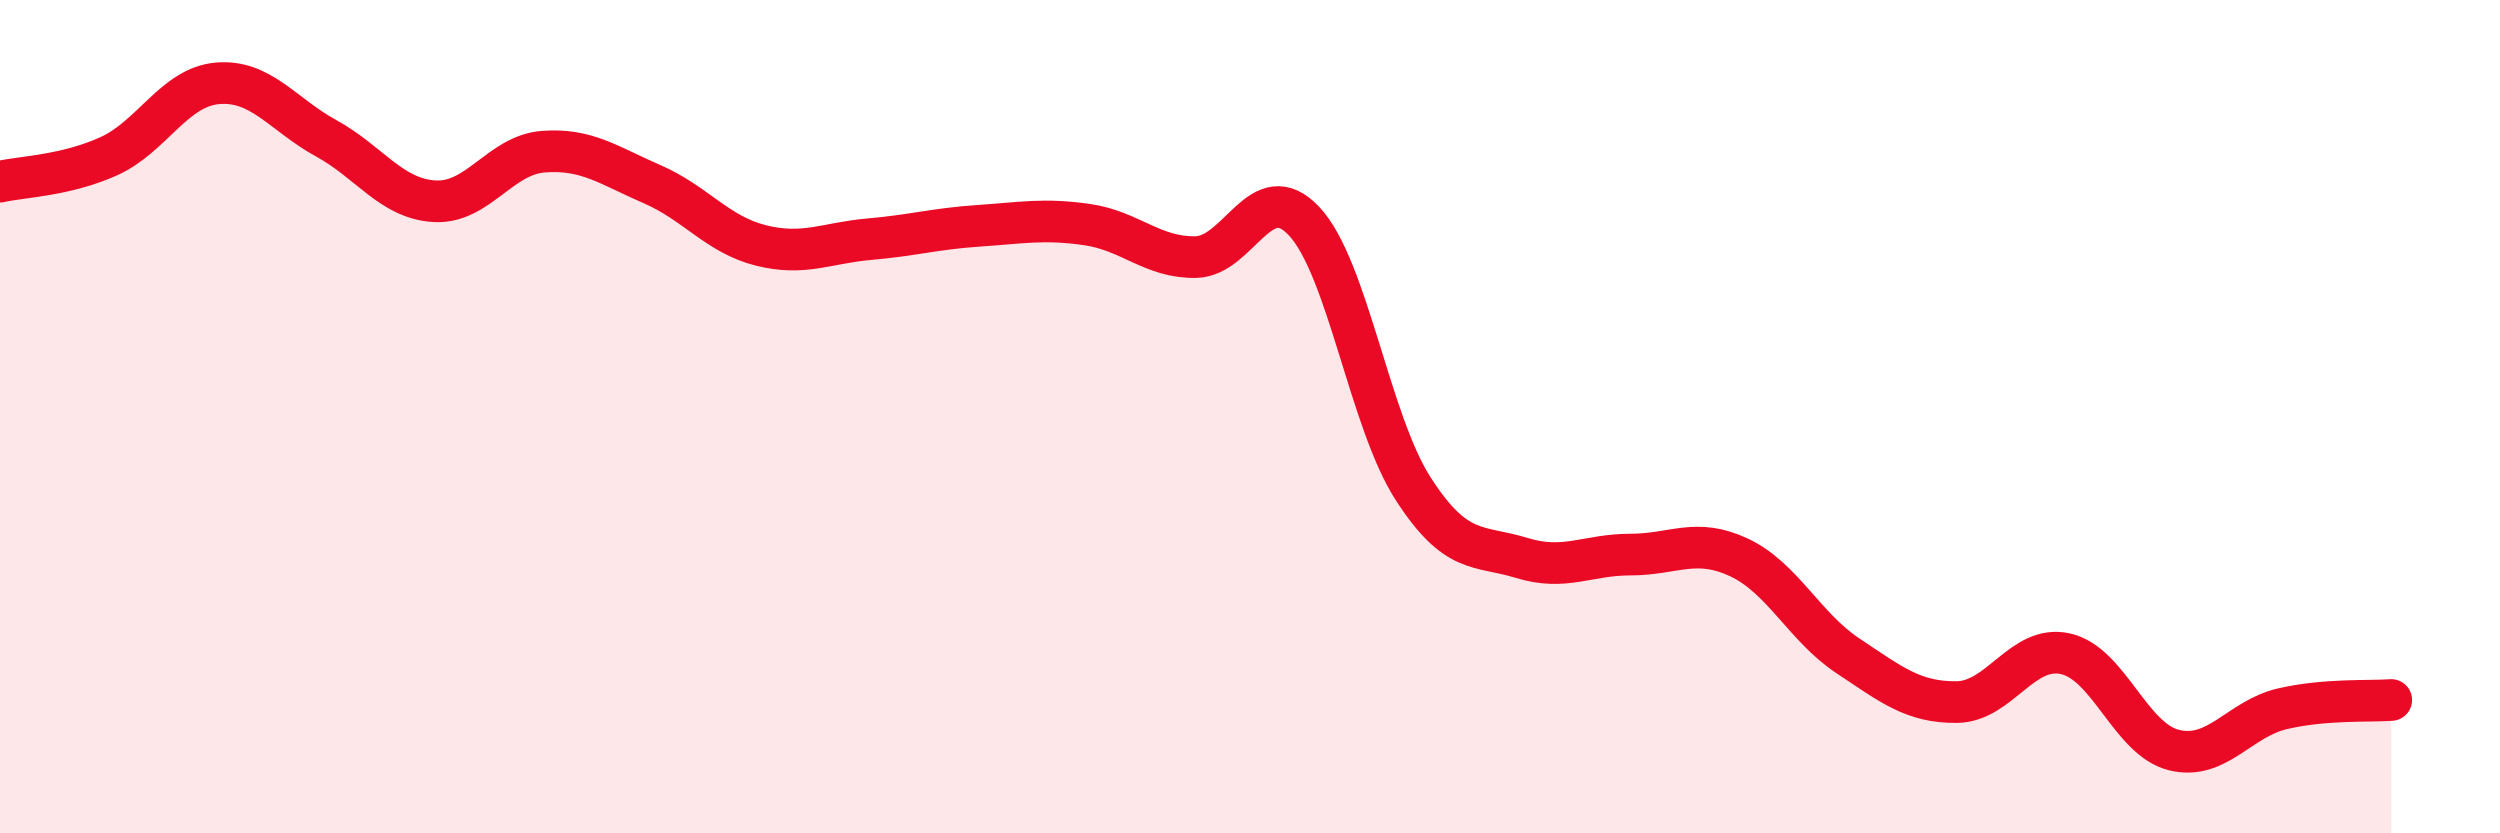 
    <svg width="60" height="20" viewBox="0 0 60 20" xmlns="http://www.w3.org/2000/svg">
      <path
        d="M 0,4.36 C 0.52,4.24 1.57,4.22 2.61,3.75 C 3.65,3.28 4.18,2.09 5.22,2 C 6.26,1.91 6.79,2.75 7.83,3.32 C 8.87,3.89 9.39,4.77 10.43,4.83 C 11.47,4.89 12,3.72 13.04,3.64 C 14.08,3.56 14.61,3.97 15.65,4.42 C 16.69,4.87 17.22,5.63 18.26,5.89 C 19.3,6.15 19.83,5.83 20.87,5.74 C 21.91,5.65 22.44,5.49 23.48,5.42 C 24.52,5.35 25.05,5.24 26.09,5.39 C 27.13,5.54 27.66,6.19 28.7,6.17 C 29.74,6.15 30.26,4.2 31.3,5.31 C 32.34,6.42 32.87,10.1 33.91,11.72 C 34.95,13.34 35.48,13.07 36.52,13.39 C 37.56,13.71 38.09,13.31 39.13,13.31 C 40.17,13.31 40.7,12.89 41.74,13.38 C 42.78,13.87 43.31,15.05 44.35,15.74 C 45.39,16.43 45.92,16.86 46.96,16.85 C 48,16.84 48.53,15.46 49.57,15.69 C 50.61,15.92 51.13,17.74 52.17,18 C 53.21,18.26 53.74,17.25 54.78,17.01 C 55.82,16.77 56.87,16.84 57.39,16.8L57.39 20L0 20Z"
        fill="#EB0A25"
        opacity="0.1"
        stroke-linecap="round"
        stroke-linejoin="round"
      />
      <path
        d="M 0,4.36 C 0.52,4.24 1.57,4.22 2.61,3.75 C 3.65,3.28 4.18,2.09 5.22,2 C 6.26,1.91 6.79,2.75 7.83,3.32 C 8.87,3.89 9.39,4.77 10.43,4.83 C 11.47,4.89 12,3.72 13.04,3.64 C 14.08,3.56 14.61,3.97 15.65,4.42 C 16.69,4.87 17.22,5.63 18.26,5.89 C 19.3,6.15 19.83,5.83 20.87,5.74 C 21.91,5.65 22.44,5.49 23.48,5.42 C 24.52,5.35 25.05,5.24 26.09,5.39 C 27.13,5.54 27.66,6.19 28.7,6.17 C 29.74,6.15 30.26,4.2 31.3,5.31 C 32.34,6.42 32.87,10.1 33.91,11.72 C 34.95,13.34 35.48,13.07 36.52,13.39 C 37.56,13.71 38.09,13.31 39.13,13.31 C 40.17,13.31 40.7,12.89 41.74,13.38 C 42.78,13.87 43.31,15.05 44.35,15.74 C 45.39,16.43 45.92,16.86 46.96,16.85 C 48,16.84 48.53,15.46 49.57,15.69 C 50.61,15.92 51.13,17.74 52.17,18 C 53.21,18.26 53.74,17.25 54.78,17.01 C 55.82,16.77 56.87,16.84 57.39,16.8"
        stroke="#EB0A25"
        stroke-width="1"
        fill="none"
        stroke-linecap="round"
        stroke-linejoin="round"
      />
    </svg>
  
